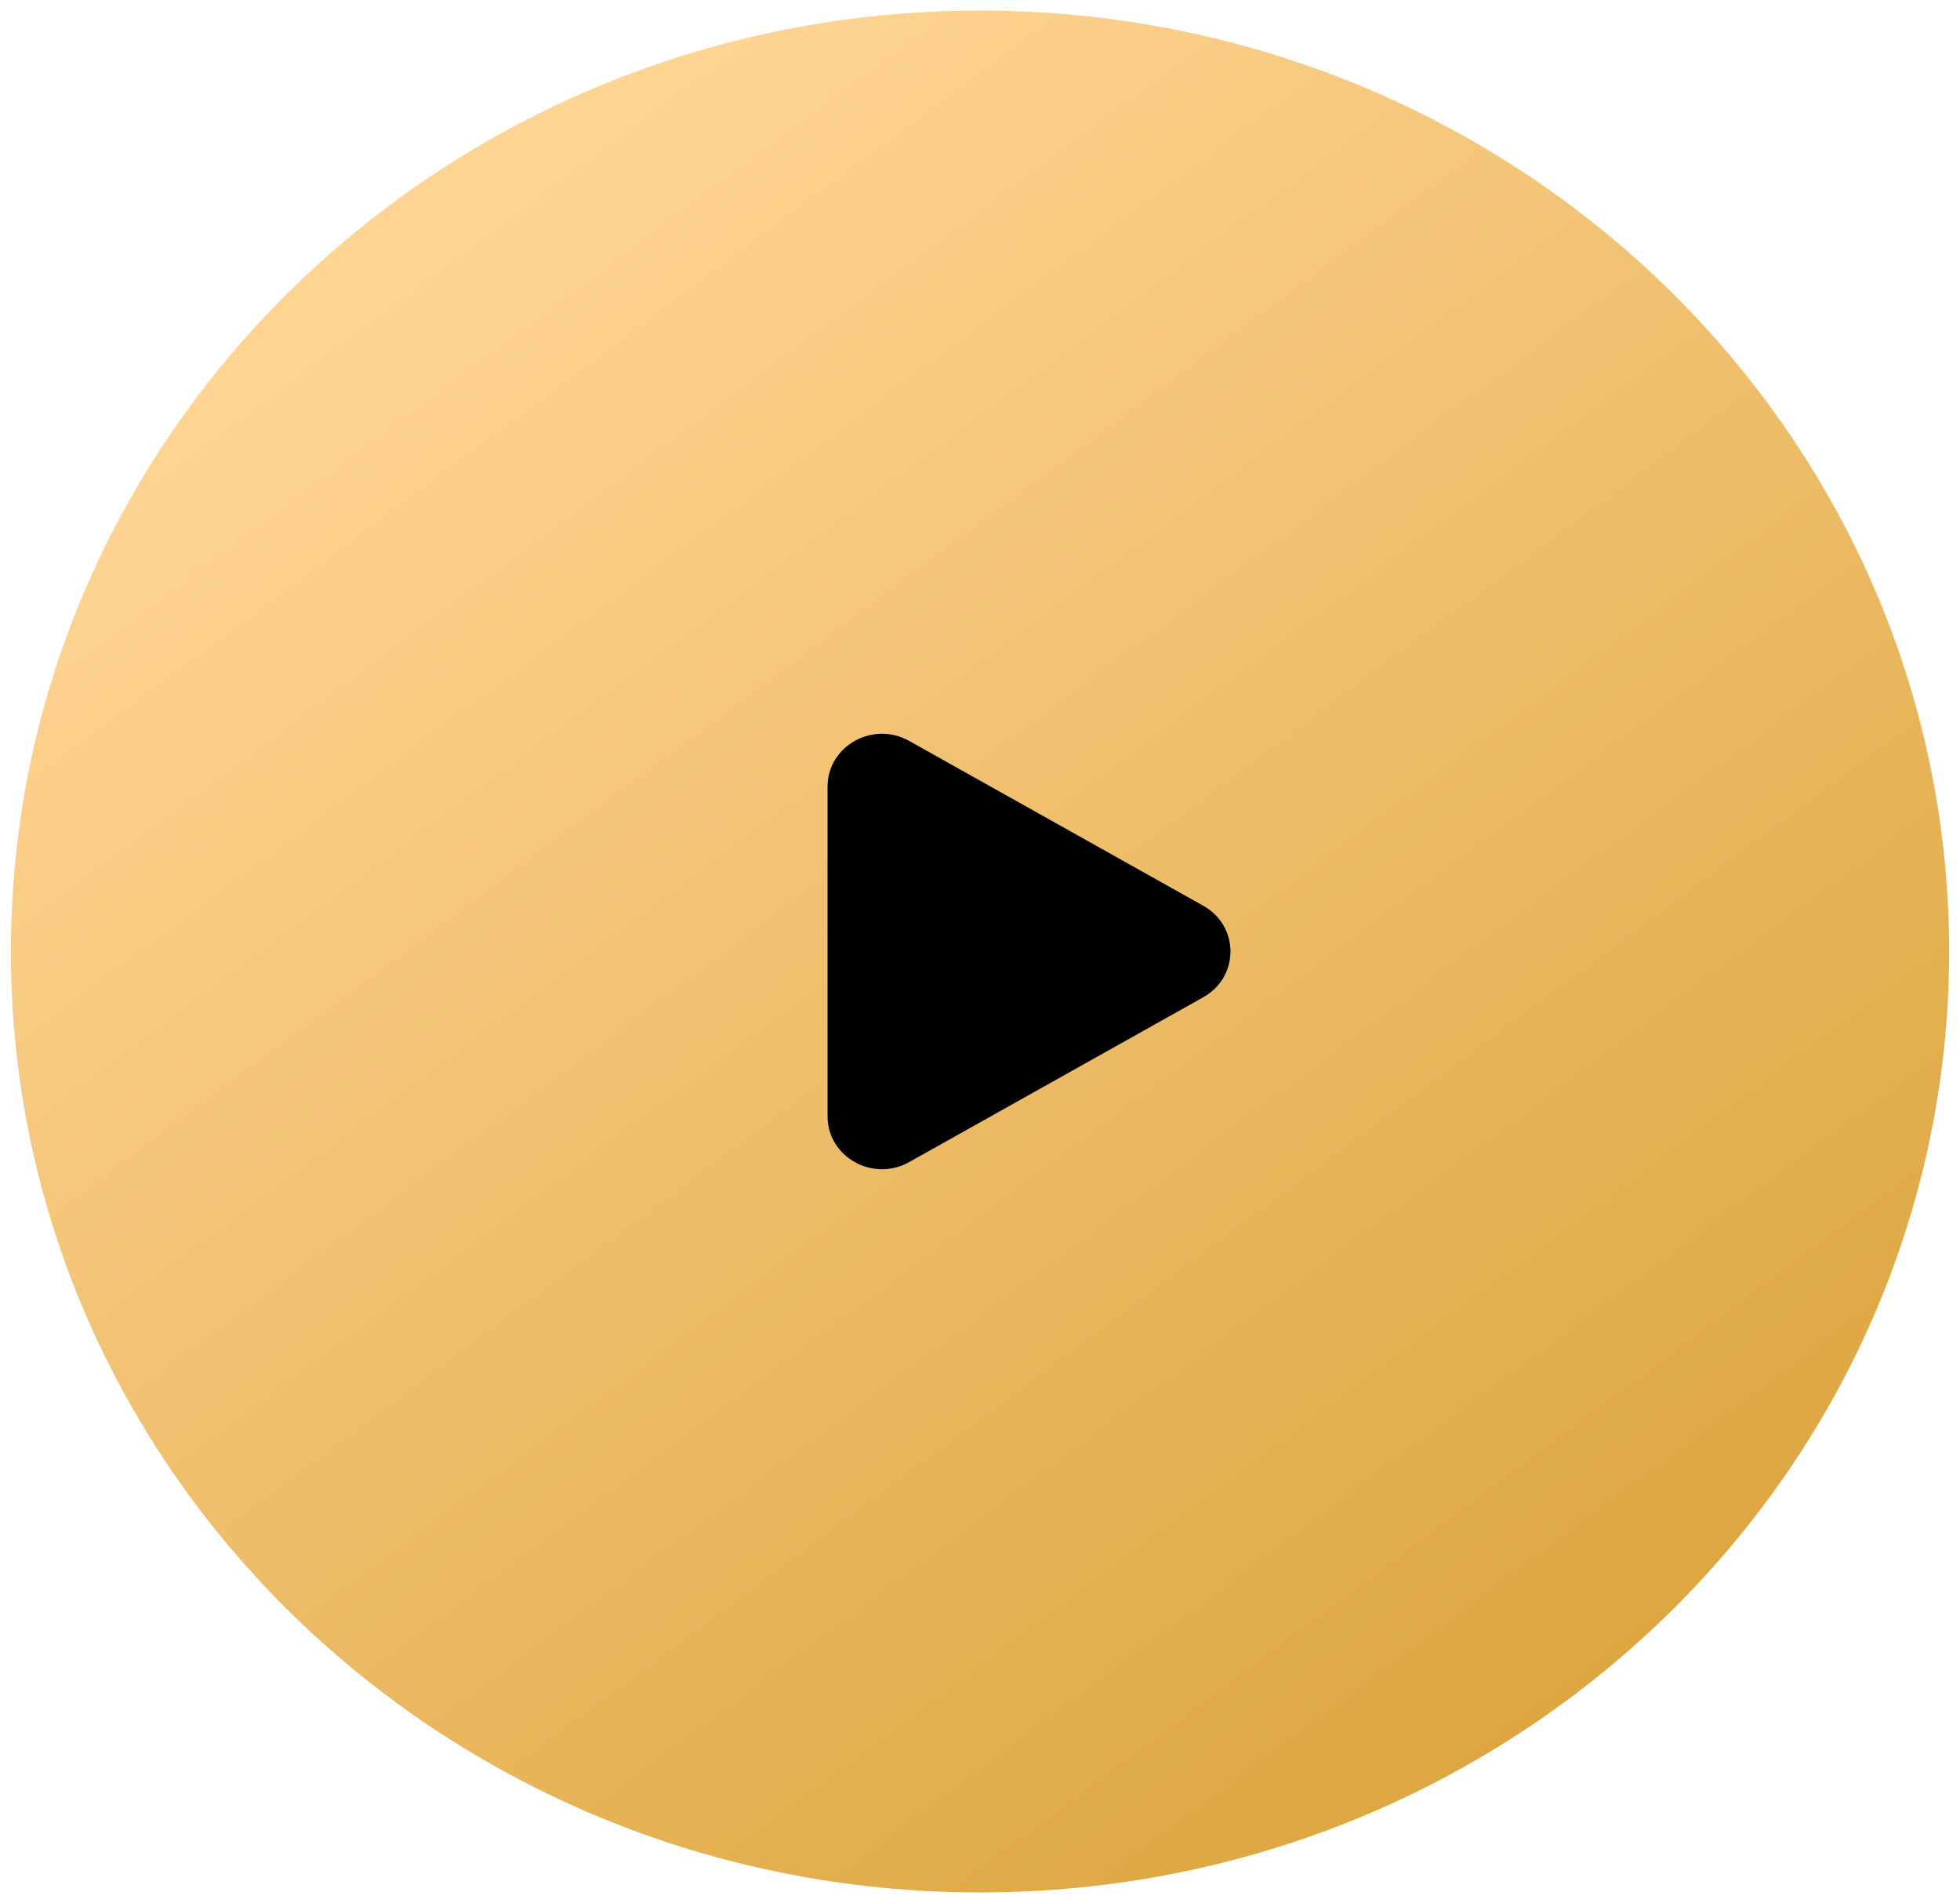 <?xml version="1.0" encoding="UTF-8"?> <svg xmlns="http://www.w3.org/2000/svg" width="137" height="133" viewBox="0 0 137 133" fill="none"> <g clip-path="url(#clip0_1_901)"> <path d="M92.856 41.378H45.667V93.1H92.856V41.378Z" fill="black"></path> <path d="M136.239 66.5C136.239 102.82 105.912 132.261 68.5 132.261C31.088 132.261 0.761 102.82 0.761 66.5C0.761 30.18 31.088 0.739 68.5 0.739C105.912 0.739 136.239 30.18 136.239 66.5ZM63.553 81.216L84.103 69.7C86.641 68.278 86.641 64.721 84.103 63.3L63.553 51.784C61.015 50.359 57.844 52.138 57.844 54.981V78.019C57.844 80.862 61.015 82.641 63.553 81.216Z" fill="url(#paint0_linear_1_901)"></path> </g> <defs> <linearGradient id="paint0_linear_1_901" x1="37.294" y1="11.822" x2="158.231" y2="174.145" gradientUnits="userSpaceOnUse"> <stop stop-color="#FFD493"></stop> <stop offset="1" stop-color="#C98C12"></stop> </linearGradient> <clipPath id="clip0_1_901"> <rect width="137" height="133" rx="20" fill="white"></rect> </clipPath> </defs> </svg> 
